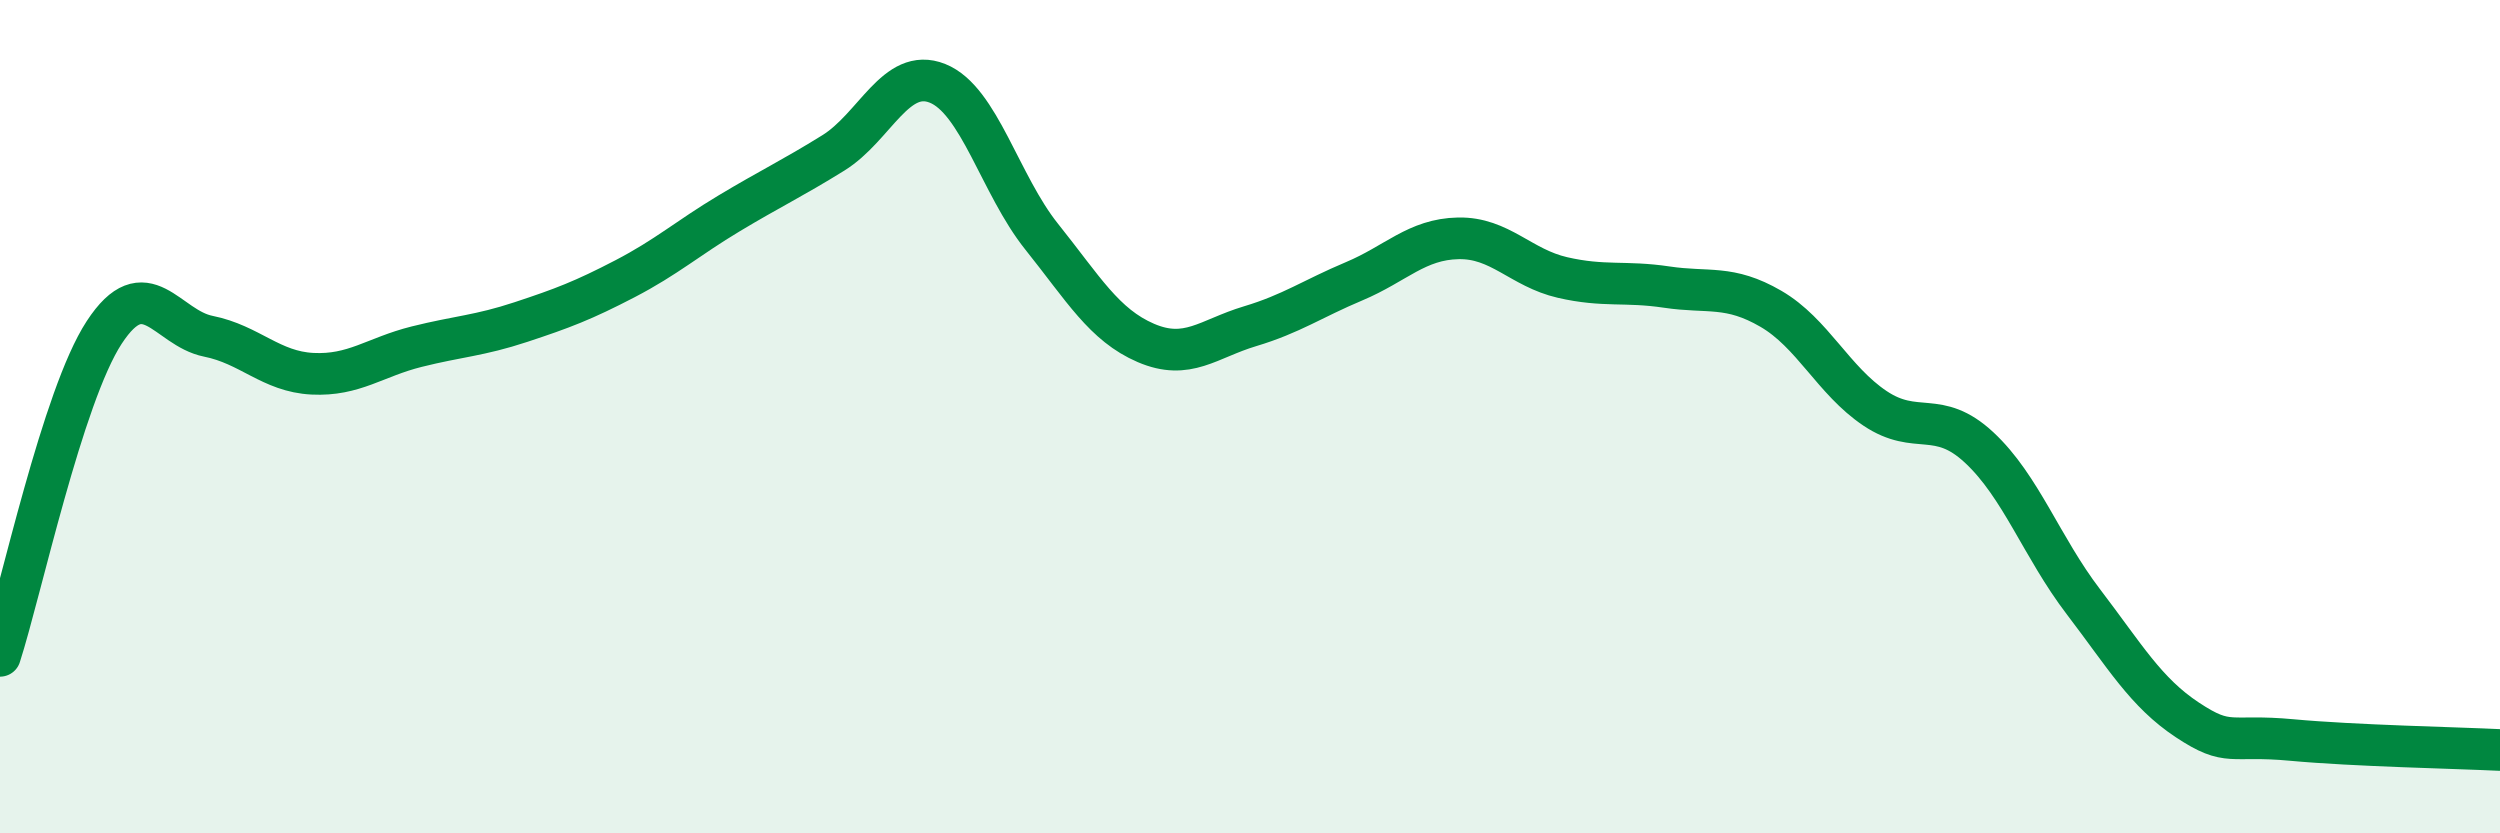 
    <svg width="60" height="20" viewBox="0 0 60 20" xmlns="http://www.w3.org/2000/svg">
      <path
        d="M 0,15.74 C 0.5,14.19 1.5,9.51 2.5,7.98 C 3.5,6.45 4,7.87 5,8.07 C 6,8.27 6.5,8.92 7.5,8.97 C 8.5,9.02 9,8.57 10,8.32 C 11,8.07 11.5,8.06 12.5,7.73 C 13.5,7.4 14,7.21 15,6.69 C 16,6.17 16.5,5.72 17.5,5.12 C 18.5,4.52 19,4.29 20,3.67 C 21,3.05 21.5,1.6 22.5,2 C 23.5,2.4 24,4.43 25,5.68 C 26,6.93 26.5,7.8 27.5,8.23 C 28.5,8.66 29,8.13 30,7.83 C 31,7.53 31.5,7.17 32.5,6.75 C 33.5,6.33 34,5.74 35,5.72 C 36,5.7 36.5,6.43 37.5,6.66 C 38.5,6.89 39,6.74 40,6.89 C 41,7.04 41.5,6.83 42.5,7.41 C 43.5,7.99 44,9.13 45,9.8 C 46,10.47 46.5,9.81 47.5,10.74 C 48.5,11.67 49,13.13 50,14.44 C 51,15.75 51.5,16.62 52.5,17.28 C 53.5,17.94 53.5,17.62 55,17.76 C 56.5,17.9 59,17.95 60,18L60 20L0 20Z"
        fill="#008740"
        opacity="0.1"
        stroke-linecap="round"
        stroke-linejoin="round"
      />
      <path
        d="M 0,15.74 C 0.5,14.19 1.5,9.51 2.5,7.98 C 3.5,6.45 4,7.87 5,8.07 C 6,8.27 6.5,8.92 7.5,8.97 C 8.5,9.02 9,8.57 10,8.32 C 11,8.07 11.5,8.06 12.5,7.73 C 13.5,7.4 14,7.21 15,6.69 C 16,6.17 16.5,5.72 17.5,5.12 C 18.5,4.52 19,4.29 20,3.67 C 21,3.05 21.5,1.6 22.5,2 C 23.5,2.4 24,4.43 25,5.68 C 26,6.93 26.5,7.8 27.5,8.23 C 28.5,8.66 29,8.13 30,7.83 C 31,7.53 31.5,7.17 32.5,6.75 C 33.5,6.33 34,5.74 35,5.72 C 36,5.7 36.5,6.43 37.5,6.66 C 38.5,6.89 39,6.74 40,6.89 C 41,7.04 41.5,6.83 42.5,7.41 C 43.5,7.99 44,9.13 45,9.8 C 46,10.47 46.5,9.81 47.5,10.74 C 48.5,11.67 49,13.13 50,14.44 C 51,15.75 51.5,16.62 52.5,17.28 C 53.5,17.94 53.5,17.62 55,17.76 C 56.5,17.9 59,17.95 60,18"
        stroke="#008740"
        stroke-width="1"
        fill="none"
        stroke-linecap="round"
        stroke-linejoin="round"
      />
    </svg>
  